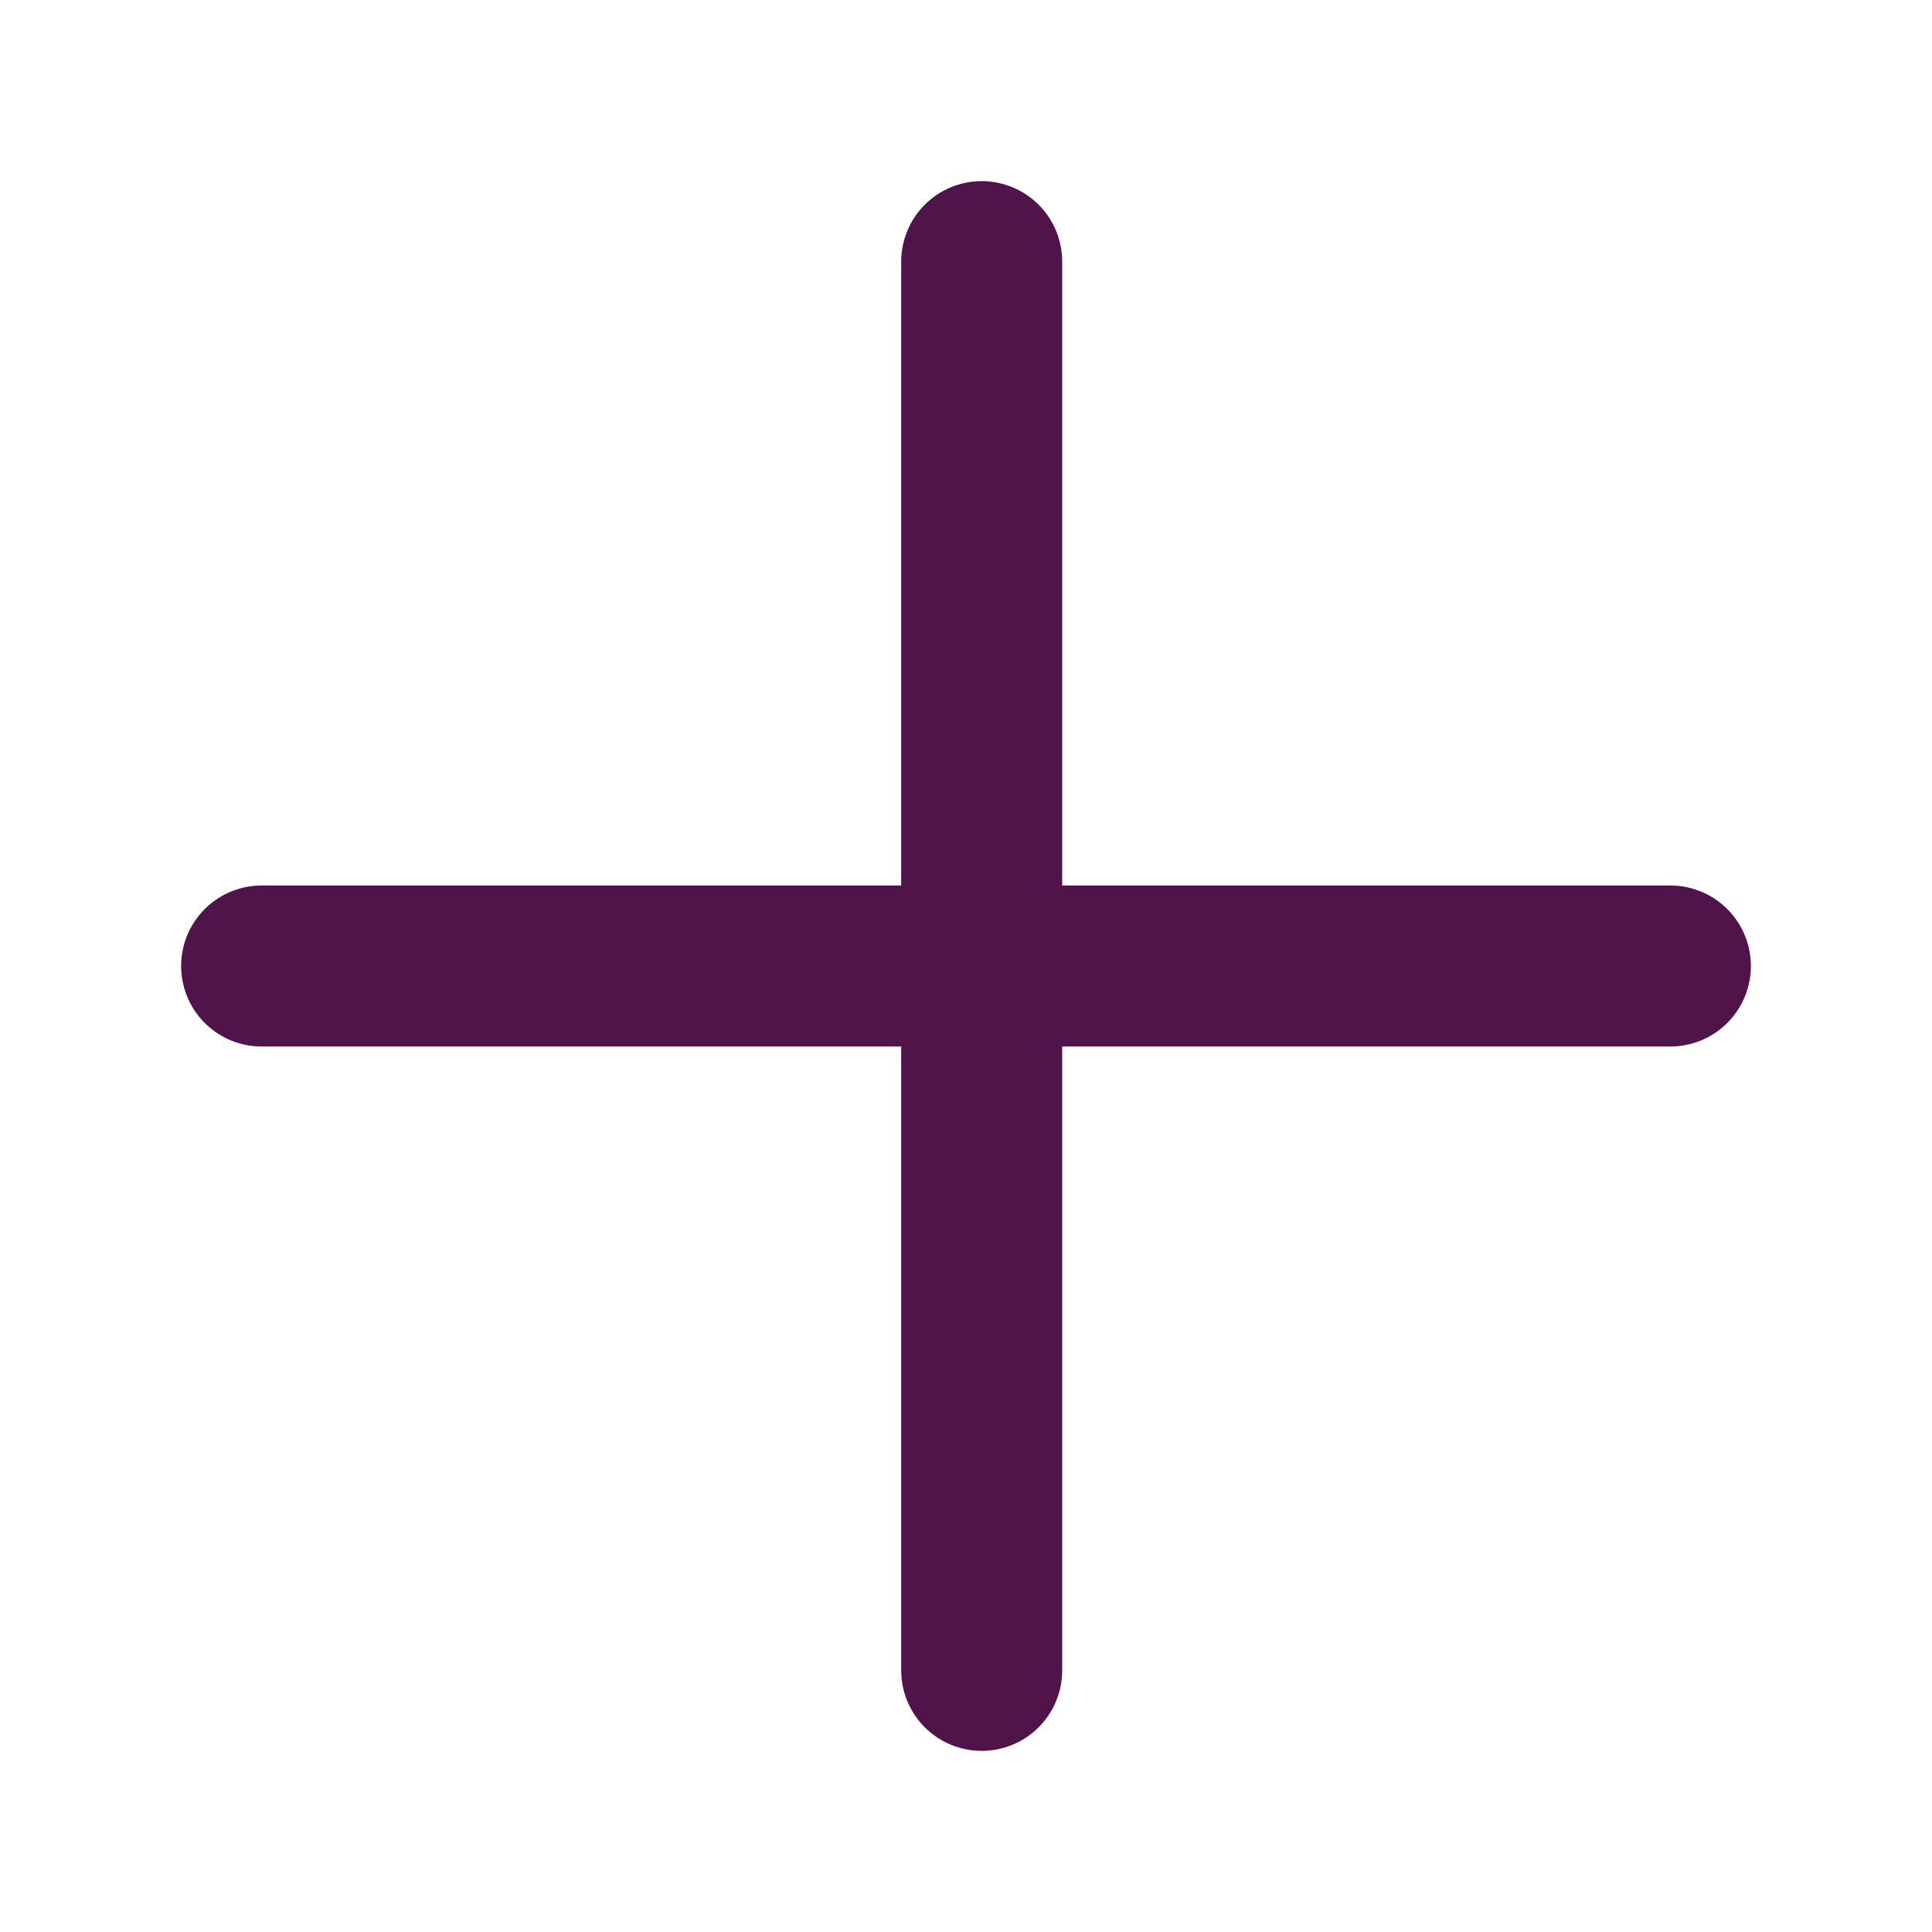 <svg width="24" height="24" viewBox="0 0 24 24" fill="none" xmlns="http://www.w3.org/2000/svg">
<path d="M3.25 12L20.75 12" stroke="#50144B" stroke-width="2" stroke-linecap="round"/>
<path d="M12.195 20.75V3.25" stroke="#50144B" stroke-width="2" stroke-linecap="round"/>
</svg>
